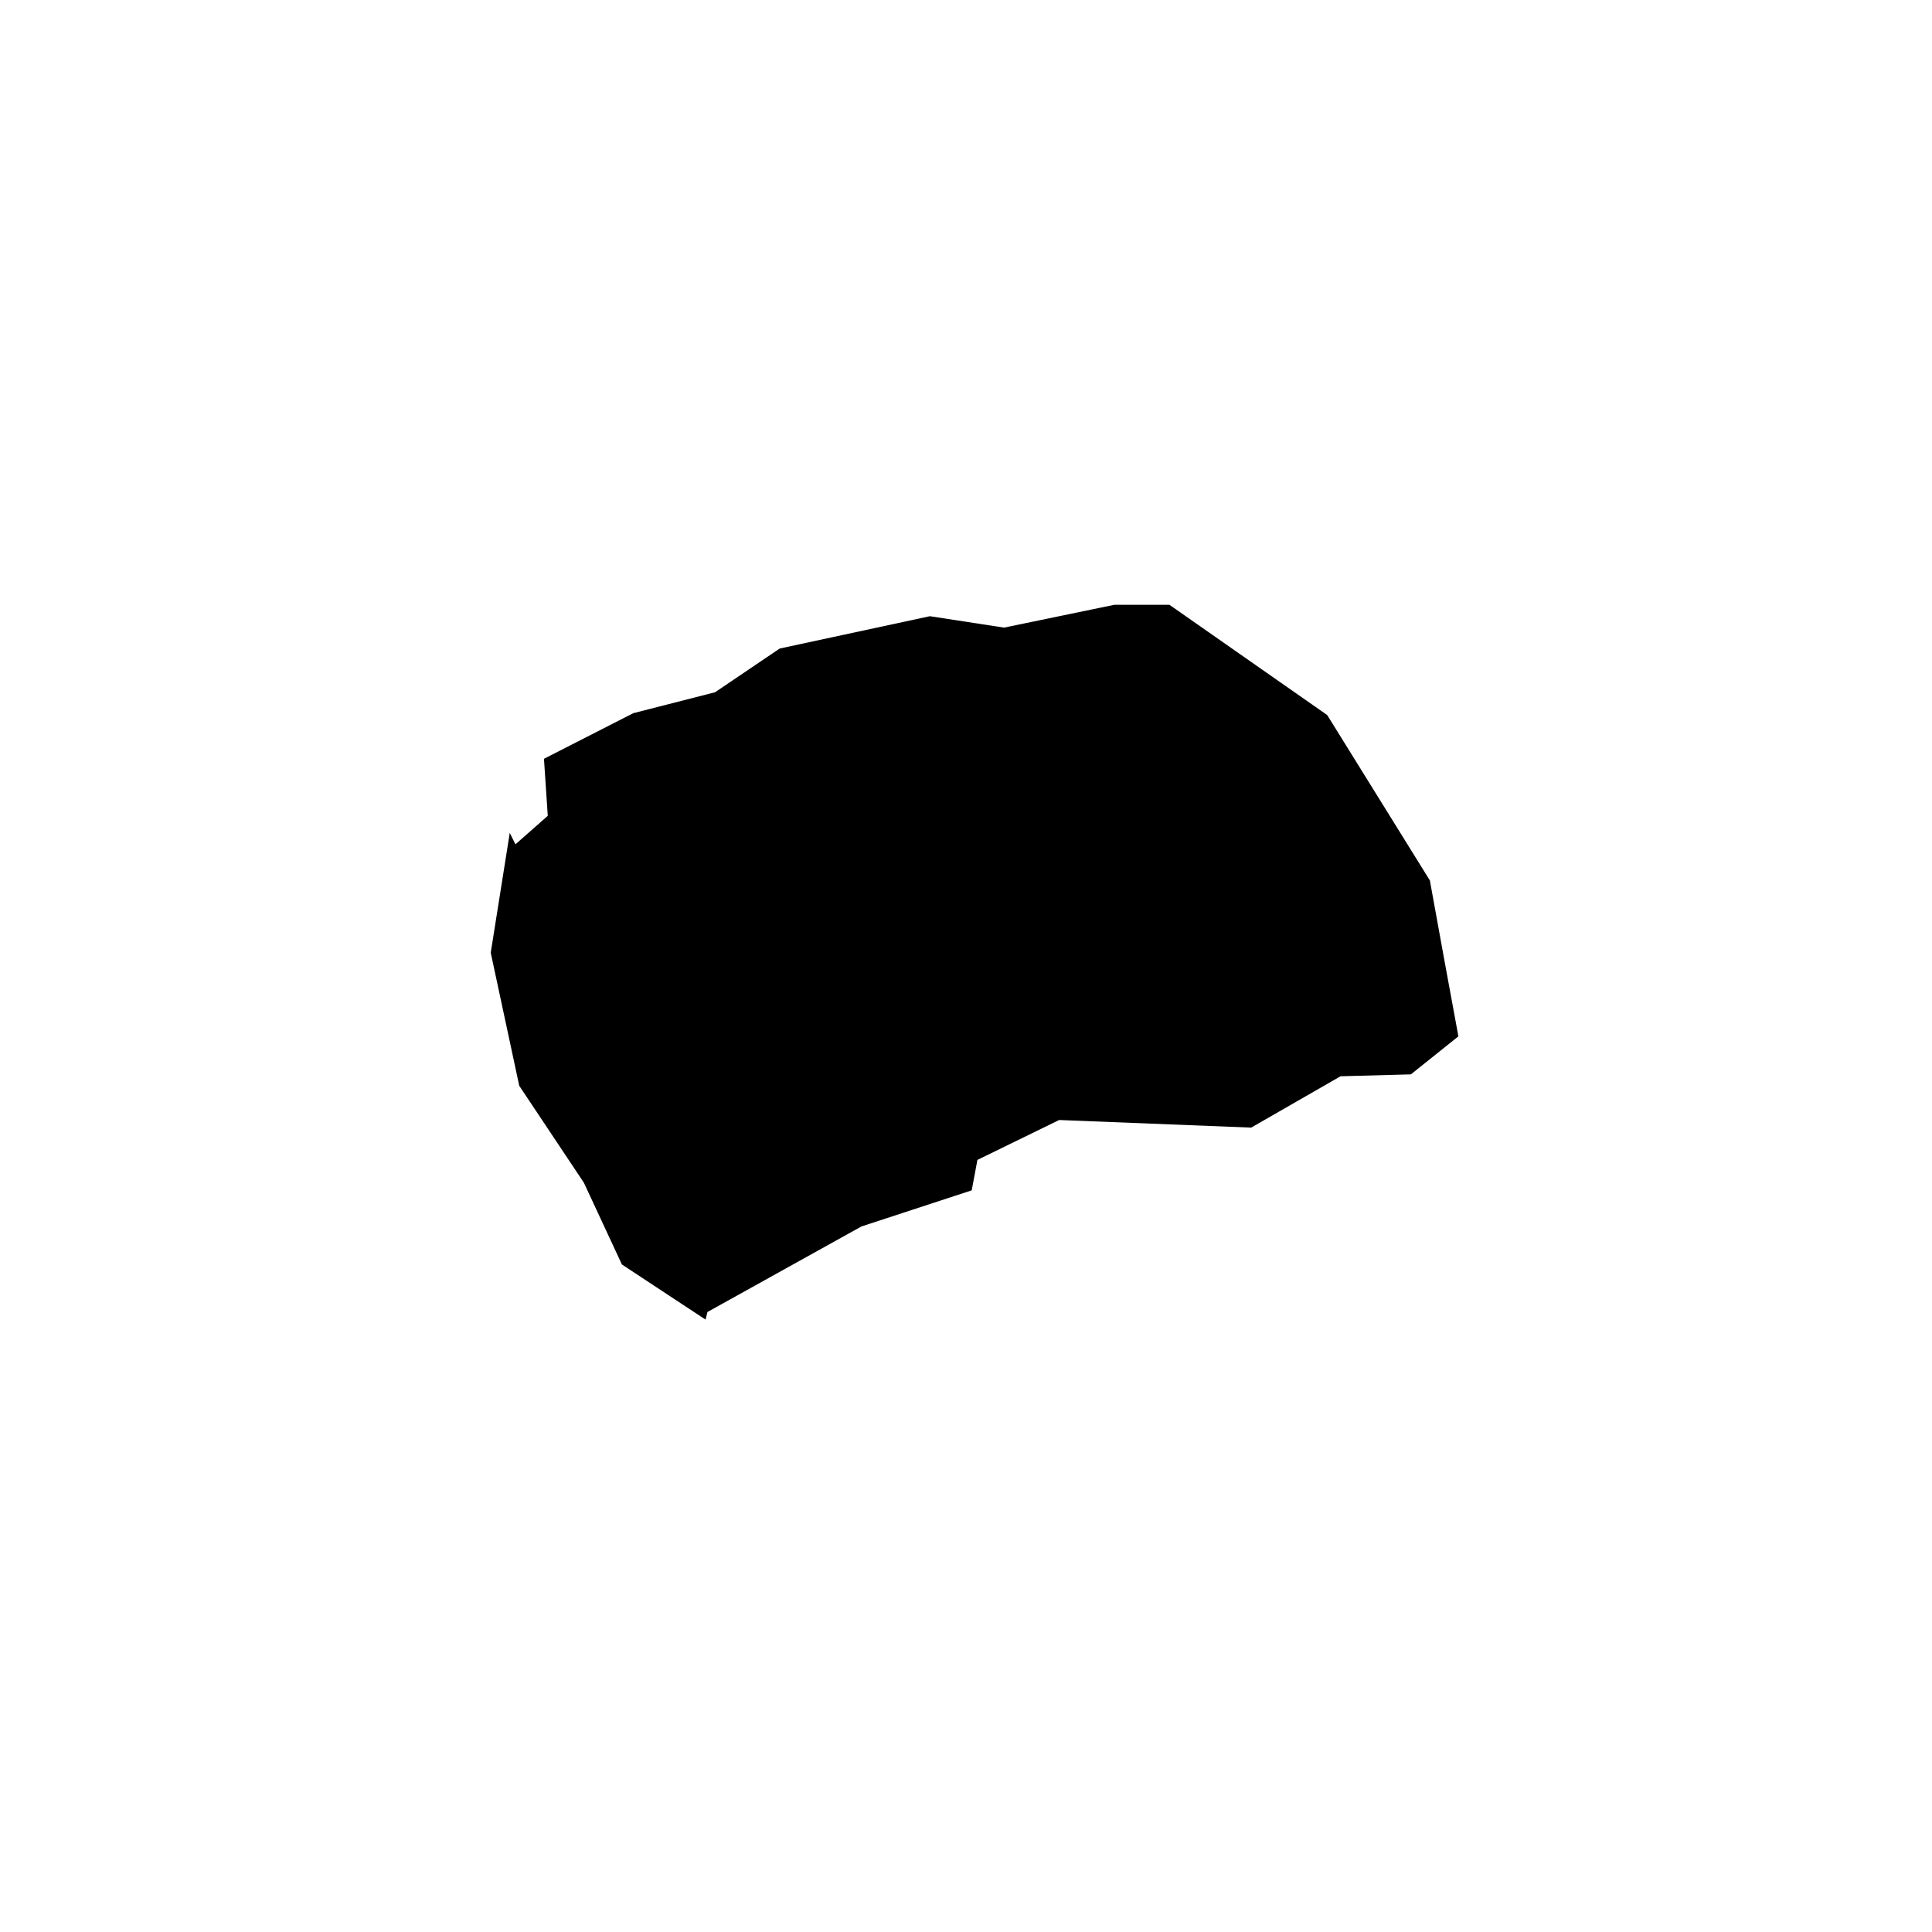 <?xml version="1.0" encoding="UTF-8"?>
<!-- Uploaded to: ICON Repo, www.iconrepo.com, Generator: ICON Repo Mixer Tools -->
<svg fill="#000000" width="800px" height="800px" version="1.1" viewBox="144 144 512 512" xmlns="http://www.w3.org/2000/svg">
 <path d="m526.96 399.5-4.027-22.168-27.207-43.832-41.816-29.223h-14.609l-29.223 6.047-19.648-3.023-39.801 8.566-17.129 11.586-21.664 5.543-23.68 12.09 1.008 15.117-8.566 7.555-1.508-3.023-5.039 31.742 7.555 35.266 17.133 25.695 10.074 21.664 22.168 14.609 0.504-2.016 40.809-22.672 29.223-9.57 1.508-8.062 21.664-10.578 50.887 2.016 23.68-13.605 18.641-0.504 12.594-10.074-3.527-19.145"/>
</svg>